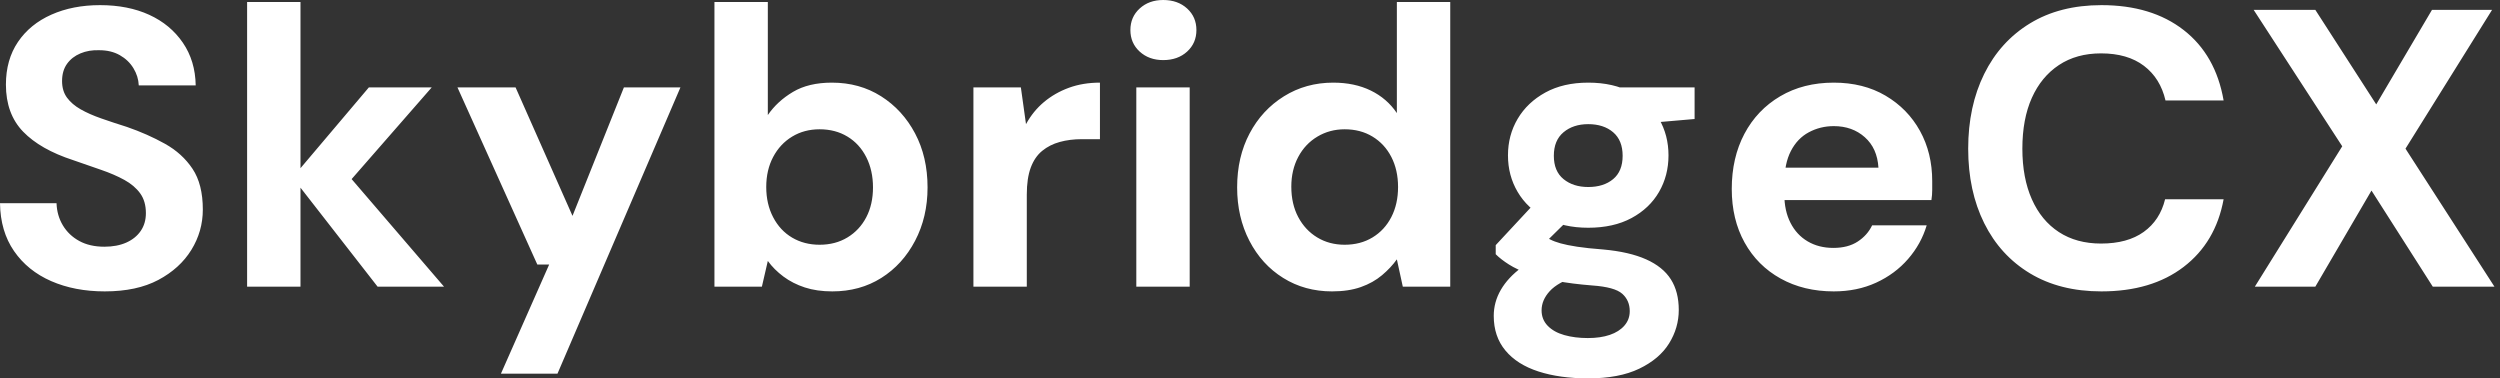 <svg baseProfile="full" height="28" version="1.1" viewBox="0 0 185 28" width="185" xmlns="http://www.w3.org/2000/svg" xmlns:ev="http://www.w3.org/2001/xml-events" xmlns:xlink="http://www.w3.org/1999/xlink"><rect x="0" y="0" width="185" height="28" fill="#333333" stroke="none"/><defs /><g><path d="M9.07 21.563Q6.846 21.563 5.106 20.803Q3.365 20.042 2.355 18.579Q1.346 17.116 1.317 15.039H5.501Q5.53 15.946 5.969 16.677Q6.408 17.409 7.183 17.833Q7.958 18.257 9.041 18.257Q9.977 18.257 10.665 17.95Q11.352 17.643 11.732 17.087Q12.113 16.531 12.113 15.77Q12.113 14.892 11.689 14.307Q11.264 13.722 10.518 13.312Q9.772 12.903 8.792 12.566Q7.812 12.23 6.729 11.85Q4.301 11.06 3.028 9.743Q1.755 8.426 1.755 6.261Q1.755 4.418 2.648 3.101Q3.54 1.785 5.12 1.083Q6.7 0.38 8.719 0.38Q10.796 0.38 12.362 1.097Q13.927 1.814 14.848 3.16Q15.77 4.506 15.799 6.32H11.586Q11.557 5.647 11.191 5.047Q10.825 4.447 10.182 4.082Q9.538 3.716 8.66 3.716Q7.9 3.687 7.271 3.95Q6.642 4.213 6.276 4.725Q5.91 5.237 5.91 5.998Q5.91 6.729 6.276 7.227Q6.642 7.724 7.285 8.09Q7.929 8.456 8.807 8.763Q9.684 9.07 10.708 9.392Q12.23 9.918 13.517 10.635Q14.805 11.352 15.565 12.493Q16.326 13.634 16.326 15.507Q16.326 17.116 15.478 18.491Q14.629 19.866 13.034 20.715Q11.44 21.563 9.07 21.563Z M29.258 21.212 22.968 13.137 28.614 6.466H33.266L25.981 14.805V11.674L34.173 21.212ZM19.603 21.212V0.146H23.553V21.212Z M38.387 27.649 41.956 19.574H41.078L35.168 6.466H39.469L43.682 15.975L47.486 6.466H51.67L42.571 27.649Z M62.905 21.563Q61.764 21.563 60.871 21.271Q59.979 20.978 59.292 20.466Q58.604 19.954 58.136 19.31L57.697 21.212H54.186V0.146H58.136V8.514Q58.838 7.49 59.994 6.803Q61.149 6.115 62.876 6.115Q64.924 6.115 66.518 7.124Q68.113 8.134 69.034 9.875Q69.956 11.615 69.956 13.868Q69.956 16.063 69.034 17.818Q68.113 19.574 66.533 20.568Q64.953 21.563 62.905 21.563ZM61.969 18.111Q63.139 18.111 64.031 17.569Q64.924 17.028 65.421 16.077Q65.918 15.126 65.918 13.868Q65.918 12.61 65.421 11.63Q64.924 10.65 64.031 10.109Q63.139 9.567 61.969 9.567Q60.828 9.567 59.935 10.109Q59.043 10.65 58.531 11.615Q58.019 12.581 58.019 13.839Q58.019 15.097 58.531 16.077Q59.043 17.057 59.935 17.584Q60.828 18.111 61.969 18.111Z M73.35 21.212V6.466H76.861L77.241 9.187Q77.768 8.222 78.573 7.549Q79.377 6.876 80.416 6.495Q81.455 6.115 82.713 6.115V10.299H81.367Q80.489 10.299 79.743 10.504Q78.997 10.708 78.441 11.162Q77.885 11.615 77.592 12.405Q77.3 13.195 77.3 14.395V21.212Z M85.404 21.212V6.466H89.354V21.212ZM87.394 4.447Q86.341 4.447 85.653 3.818Q84.966 3.189 84.966 2.224Q84.966 1.258 85.653 0.629Q86.341 0.0 87.394 0.0Q88.476 0.0 89.164 0.629Q89.852 1.258 89.852 2.224Q89.852 3.189 89.164 3.818Q88.476 4.447 87.394 4.447Z M99.887 21.563Q97.868 21.563 96.274 20.568Q94.679 19.574 93.772 17.818Q92.865 16.063 92.865 13.868Q92.865 11.615 93.787 9.875Q94.708 8.134 96.332 7.124Q97.956 6.115 99.975 6.115Q101.555 6.115 102.754 6.7Q103.954 7.285 104.685 8.368V0.146H108.635V21.212H105.124L104.685 19.193Q104.247 19.808 103.588 20.364Q102.93 20.92 102.023 21.241Q101.116 21.563 99.887 21.563ZM100.823 18.111Q101.994 18.111 102.886 17.569Q103.778 17.028 104.276 16.063Q104.773 15.097 104.773 13.839Q104.773 12.581 104.276 11.615Q103.778 10.65 102.886 10.109Q101.994 9.567 100.823 9.567Q99.712 9.567 98.805 10.109Q97.898 10.65 97.386 11.615Q96.874 12.581 96.874 13.81Q96.874 15.097 97.386 16.063Q97.898 17.028 98.79 17.569Q99.682 18.111 100.823 18.111Z M118.846 28Q116.74 28 115.16 27.488Q113.58 26.976 112.717 25.937Q111.854 24.899 111.854 23.377Q111.854 22.353 112.38 21.446Q112.907 20.539 113.916 19.793Q114.926 19.047 116.447 18.52L117.939 20.451Q116.594 20.89 115.994 21.549Q115.394 22.207 115.394 22.968Q115.394 23.641 115.847 24.109Q116.301 24.577 117.076 24.796Q117.852 25.016 118.817 25.016Q119.753 25.016 120.441 24.782Q121.129 24.548 121.524 24.094Q121.918 23.641 121.918 23.026Q121.918 22.236 121.363 21.739Q120.807 21.241 119.139 21.124Q117.647 21.007 116.491 20.788Q115.335 20.568 114.458 20.261Q113.58 19.954 112.98 19.574Q112.38 19.193 112 18.813V18.14L115.131 14.775L117.969 15.682L114.282 19.31L115.394 17.379Q115.716 17.555 116.023 17.716Q116.33 17.877 116.798 18.008Q117.266 18.14 118.027 18.257Q118.788 18.374 119.958 18.462Q121.889 18.637 123.133 19.193Q124.376 19.749 124.961 20.671Q125.546 21.592 125.546 22.938Q125.546 24.255 124.83 25.411Q124.113 26.566 122.621 27.283Q121.129 28 118.846 28ZM118.846 16.853Q117.003 16.853 115.672 16.136Q114.341 15.419 113.624 14.205Q112.907 12.991 112.907 11.498Q112.907 10.006 113.624 8.792Q114.341 7.578 115.672 6.846Q117.003 6.115 118.846 6.115Q120.719 6.115 122.05 6.846Q123.381 7.578 124.084 8.792Q124.786 10.006 124.786 11.498Q124.786 12.991 124.084 14.205Q123.381 15.419 122.05 16.136Q120.719 16.853 118.846 16.853ZM118.846 13.839Q119.987 13.839 120.69 13.254Q121.392 12.669 121.392 11.528Q121.392 10.387 120.69 9.787Q119.987 9.187 118.846 9.187Q117.735 9.187 117.018 9.787Q116.301 10.387 116.301 11.528Q116.301 12.669 117.018 13.254Q117.735 13.839 118.846 13.839ZM121.304 9.275 120.66 6.466H126.717V8.807Z M137.016 21.563Q134.792 21.563 133.08 20.612Q131.369 19.661 130.418 17.95Q129.467 16.238 129.467 13.985Q129.467 11.674 130.403 9.904Q131.34 8.134 133.051 7.124Q134.763 6.115 137.016 6.115Q139.21 6.115 140.848 7.08Q142.487 8.046 143.394 9.684Q144.301 11.323 144.301 13.4Q144.301 13.693 144.301 14.059Q144.301 14.424 144.242 14.805H132.276V12.405H140.322Q140.234 10.972 139.312 10.153Q138.391 9.333 137.016 9.333Q136.021 9.333 135.172 9.787Q134.324 10.24 133.841 11.177Q133.358 12.113 133.358 13.546V14.395Q133.358 15.595 133.812 16.487Q134.265 17.379 135.085 17.862Q135.904 18.345 136.986 18.345Q138.069 18.345 138.786 17.877Q139.503 17.409 139.854 16.677H143.891Q143.482 18.052 142.516 19.164Q141.551 20.276 140.146 20.92Q138.742 21.563 137.016 21.563Z M156.823 21.563Q153.751 21.563 151.542 20.232Q149.333 18.901 148.148 16.516Q146.963 14.132 146.963 11.001Q146.963 7.87 148.148 5.471Q149.333 3.072 151.542 1.726Q153.751 0.38 156.823 0.38Q160.539 0.38 162.909 2.224Q165.279 4.067 165.864 7.432H161.563Q161.183 5.793 159.969 4.871Q158.754 3.95 156.794 3.95Q154.98 3.95 153.678 4.813Q152.376 5.676 151.674 7.241Q150.972 8.807 150.972 11.001Q150.972 13.166 151.674 14.746Q152.376 16.326 153.678 17.175Q154.98 18.023 156.794 18.023Q158.754 18.023 159.954 17.16Q161.154 16.297 161.534 14.746H165.864Q165.279 17.935 162.909 19.749Q160.539 21.563 156.823 21.563Z M168.176 21.212 174.642 10.825 168.088 0.731H172.652L177.158 7.724L181.283 0.731H185.73L179.323 11.001L185.906 21.212H181.342L176.807 14.102L172.652 21.212Z " fill="rgb(255,255,255)" transform="translate(-1.317, 0)" /></g></svg>